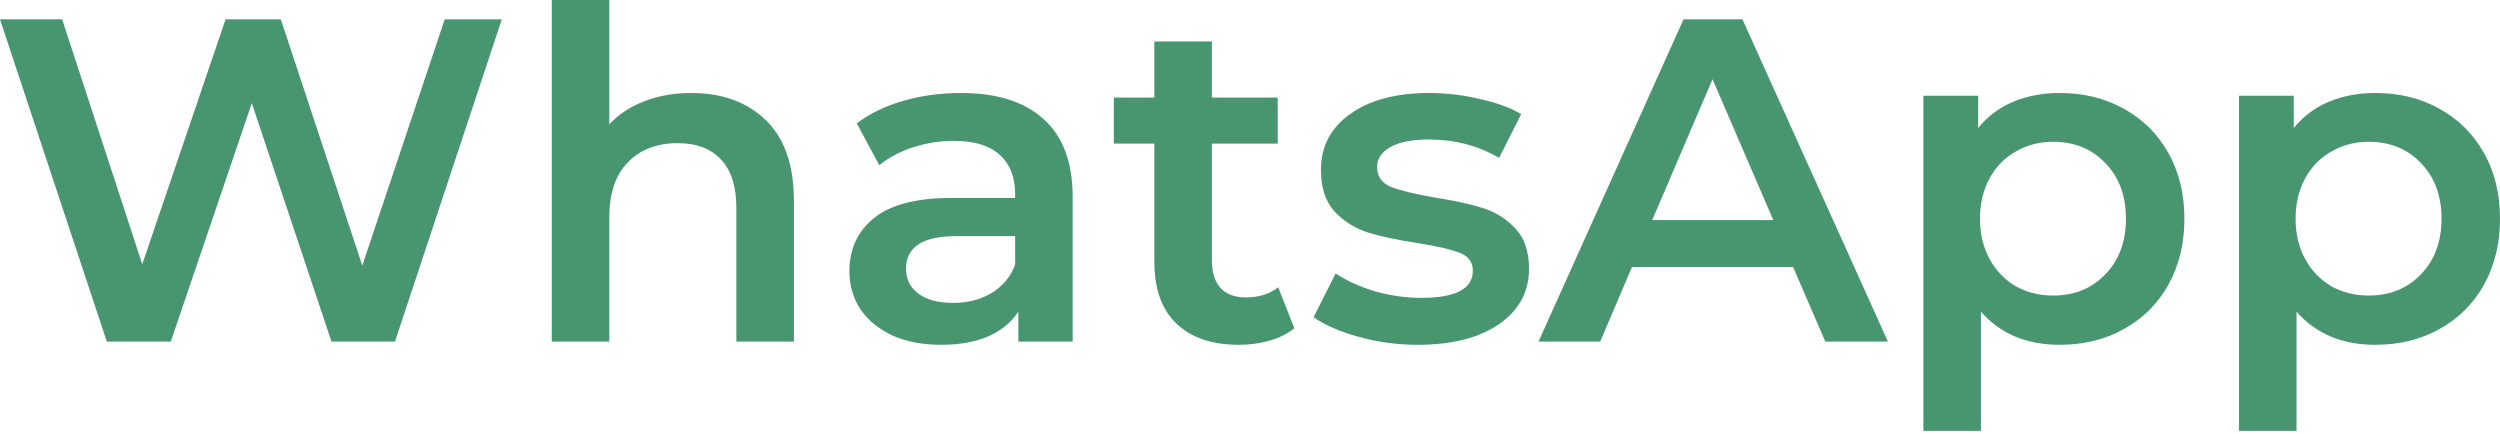 <?xml version="1.0" encoding="UTF-8"?> <svg xmlns="http://www.w3.org/2000/svg" width="305" height="53" viewBox="0 0 305 53" fill="none"> <path d="M61.218 2.359L48.188 41.673H40.438L30.721 12.581L20.837 41.673H13.03L0 2.359H7.582L17.355 32.238L27.52 2.359H34.26L44.2 32.406L54.254 2.359H61.218Z" fill="#489670"></path> <path d="M84.332 11.345C88.114 11.345 91.147 12.45 93.431 14.659C95.715 16.868 96.857 20.144 96.857 24.487V41.673H89.836V25.386C89.836 22.765 89.219 20.799 87.983 19.489C86.747 18.141 84.987 17.467 82.704 17.467C80.12 17.467 78.079 18.253 76.582 19.826C75.084 21.361 74.335 23.589 74.335 26.509V41.673H67.315V0H74.335V15.164C75.496 13.928 76.919 12.992 78.604 12.356C80.326 11.682 82.236 11.345 84.332 11.345Z" fill="#489670"></path> <path d="M117.22 11.345C121.638 11.345 125.008 12.412 127.329 14.546C129.688 16.643 130.867 19.826 130.867 24.094V41.673H124.24V38.023C123.379 39.333 122.143 40.344 120.533 41.055C118.961 41.729 117.051 42.066 114.805 42.066C112.558 42.066 110.593 41.692 108.908 40.943C107.223 40.157 105.912 39.09 104.976 37.742C104.078 36.356 103.628 34.803 103.628 33.08C103.628 30.384 104.62 28.231 106.605 26.621C108.627 24.974 111.791 24.15 116.097 24.15H123.847V23.701C123.847 21.604 123.211 19.994 121.938 18.871C120.702 17.748 118.849 17.186 116.377 17.186C114.692 17.186 113.026 17.448 111.379 17.972C109.769 18.496 108.402 19.227 107.279 20.163L104.527 15.052C106.099 13.854 107.99 12.936 110.199 12.3C112.408 11.663 114.749 11.345 117.22 11.345ZM116.265 36.955C118.025 36.955 119.579 36.562 120.927 35.776C122.312 34.952 123.285 33.792 123.847 32.294V28.812H116.602C112.558 28.812 110.536 30.141 110.536 32.799C110.536 34.072 111.042 35.083 112.053 35.832C113.064 36.581 114.468 36.955 116.265 36.955Z" fill="#489670"></path> <path d="M157.906 40.044C157.082 40.718 156.071 41.224 154.873 41.561C153.712 41.898 152.477 42.066 151.166 42.066C147.871 42.066 145.325 41.205 143.528 39.483C141.731 37.76 140.832 35.252 140.832 31.957V17.523H135.89V11.907H140.832V5.055H147.852V11.907H155.884V17.523H147.852V31.788C147.852 33.249 148.208 34.372 148.92 35.158C149.631 35.907 150.661 36.282 152.009 36.282C153.581 36.282 154.892 35.87 155.94 35.046L157.906 40.044Z" fill="#489670"></path> <path d="M172.948 42.066C170.514 42.066 168.136 41.748 165.815 41.111C163.494 40.475 161.64 39.67 160.255 38.697L162.951 33.361C164.299 34.26 165.909 34.99 167.781 35.551C169.69 36.076 171.562 36.338 173.397 36.338C177.591 36.338 179.687 35.233 179.687 33.024C179.687 31.976 179.144 31.245 178.059 30.834C177.01 30.422 175.307 30.029 172.948 29.654C170.477 29.28 168.455 28.849 166.882 28.363C165.347 27.876 163.999 27.033 162.838 25.835C161.715 24.599 161.154 22.896 161.154 20.724C161.154 17.879 162.333 15.613 164.692 13.928C167.088 12.206 170.308 11.345 174.352 11.345C176.411 11.345 178.471 11.588 180.53 12.075C182.589 12.524 184.274 13.142 185.585 13.928L182.889 19.264C180.343 17.766 177.478 17.017 174.296 17.017C172.236 17.017 170.664 17.336 169.578 17.972C168.53 18.571 168.005 19.376 168.005 20.387C168.005 21.511 168.567 22.316 169.69 22.802C170.851 23.252 172.63 23.682 175.026 24.094C177.422 24.468 179.388 24.899 180.923 25.386C182.458 25.873 183.769 26.696 184.854 27.857C185.978 29.018 186.539 30.665 186.539 32.799C186.539 35.608 185.322 37.854 182.889 39.539C180.455 41.224 177.141 42.066 172.948 42.066Z" fill="#489670"></path> <path d="M218.757 32.575H199.1L195.225 41.673H187.699L205.39 2.359H212.579L230.327 41.673H222.689L218.757 32.575ZM216.342 26.846L208.929 9.66L201.571 26.846H216.342Z" fill="#489670"></path> <path d="M251.277 11.345C254.198 11.345 256.8 11.982 259.084 13.255C261.405 14.528 263.221 16.325 264.532 18.646C265.842 20.968 266.497 23.645 266.497 26.678C266.497 29.71 265.842 32.406 264.532 34.765C263.221 37.087 261.405 38.884 259.084 40.157C256.8 41.43 254.198 42.066 251.277 42.066C247.233 42.066 244.032 40.718 241.673 38.023V52.569H234.653V11.682H241.336V15.613C242.497 14.191 243.92 13.123 245.605 12.412C247.327 11.701 249.218 11.345 251.277 11.345ZM250.491 36.057C253.074 36.057 255.19 35.196 256.837 33.473C258.522 31.751 259.365 29.486 259.365 26.678C259.365 23.869 258.522 21.604 256.837 19.882C255.19 18.16 253.074 17.298 250.491 17.298C248.806 17.298 247.29 17.691 245.942 18.478C244.594 19.227 243.527 20.312 242.74 21.735C241.954 23.158 241.561 24.805 241.561 26.678C241.561 28.55 241.954 30.197 242.74 31.62C243.527 33.043 244.594 34.147 245.942 34.934C247.29 35.682 248.806 36.057 250.491 36.057Z" fill="#489670"></path> <path d="M289.78 11.345C292.7 11.345 295.302 11.982 297.586 13.255C299.908 14.528 301.724 16.325 303.034 18.646C304.345 20.968 305 23.645 305 26.678C305 29.71 304.345 32.406 303.034 34.765C301.724 37.087 299.908 38.884 297.586 40.157C295.302 41.43 292.7 42.066 289.78 42.066C285.736 42.066 282.535 40.718 280.176 38.023V52.569H273.155V11.682H279.839V15.613C281 14.191 282.422 13.123 284.107 12.412C285.83 11.701 287.72 11.345 289.78 11.345ZM288.993 36.057C291.577 36.057 293.692 35.196 295.34 33.473C297.025 31.751 297.867 29.486 297.867 26.678C297.867 23.869 297.025 21.604 295.34 19.882C293.692 18.16 291.577 17.298 288.993 17.298C287.309 17.298 285.792 17.691 284.444 18.478C283.096 19.227 282.029 20.312 281.243 21.735C280.457 23.158 280.063 24.805 280.063 26.678C280.063 28.55 280.457 30.197 281.243 31.62C282.029 33.043 283.096 34.147 284.444 34.934C285.792 35.682 287.309 36.057 288.993 36.057Z" fill="#489670"></path> </svg> 